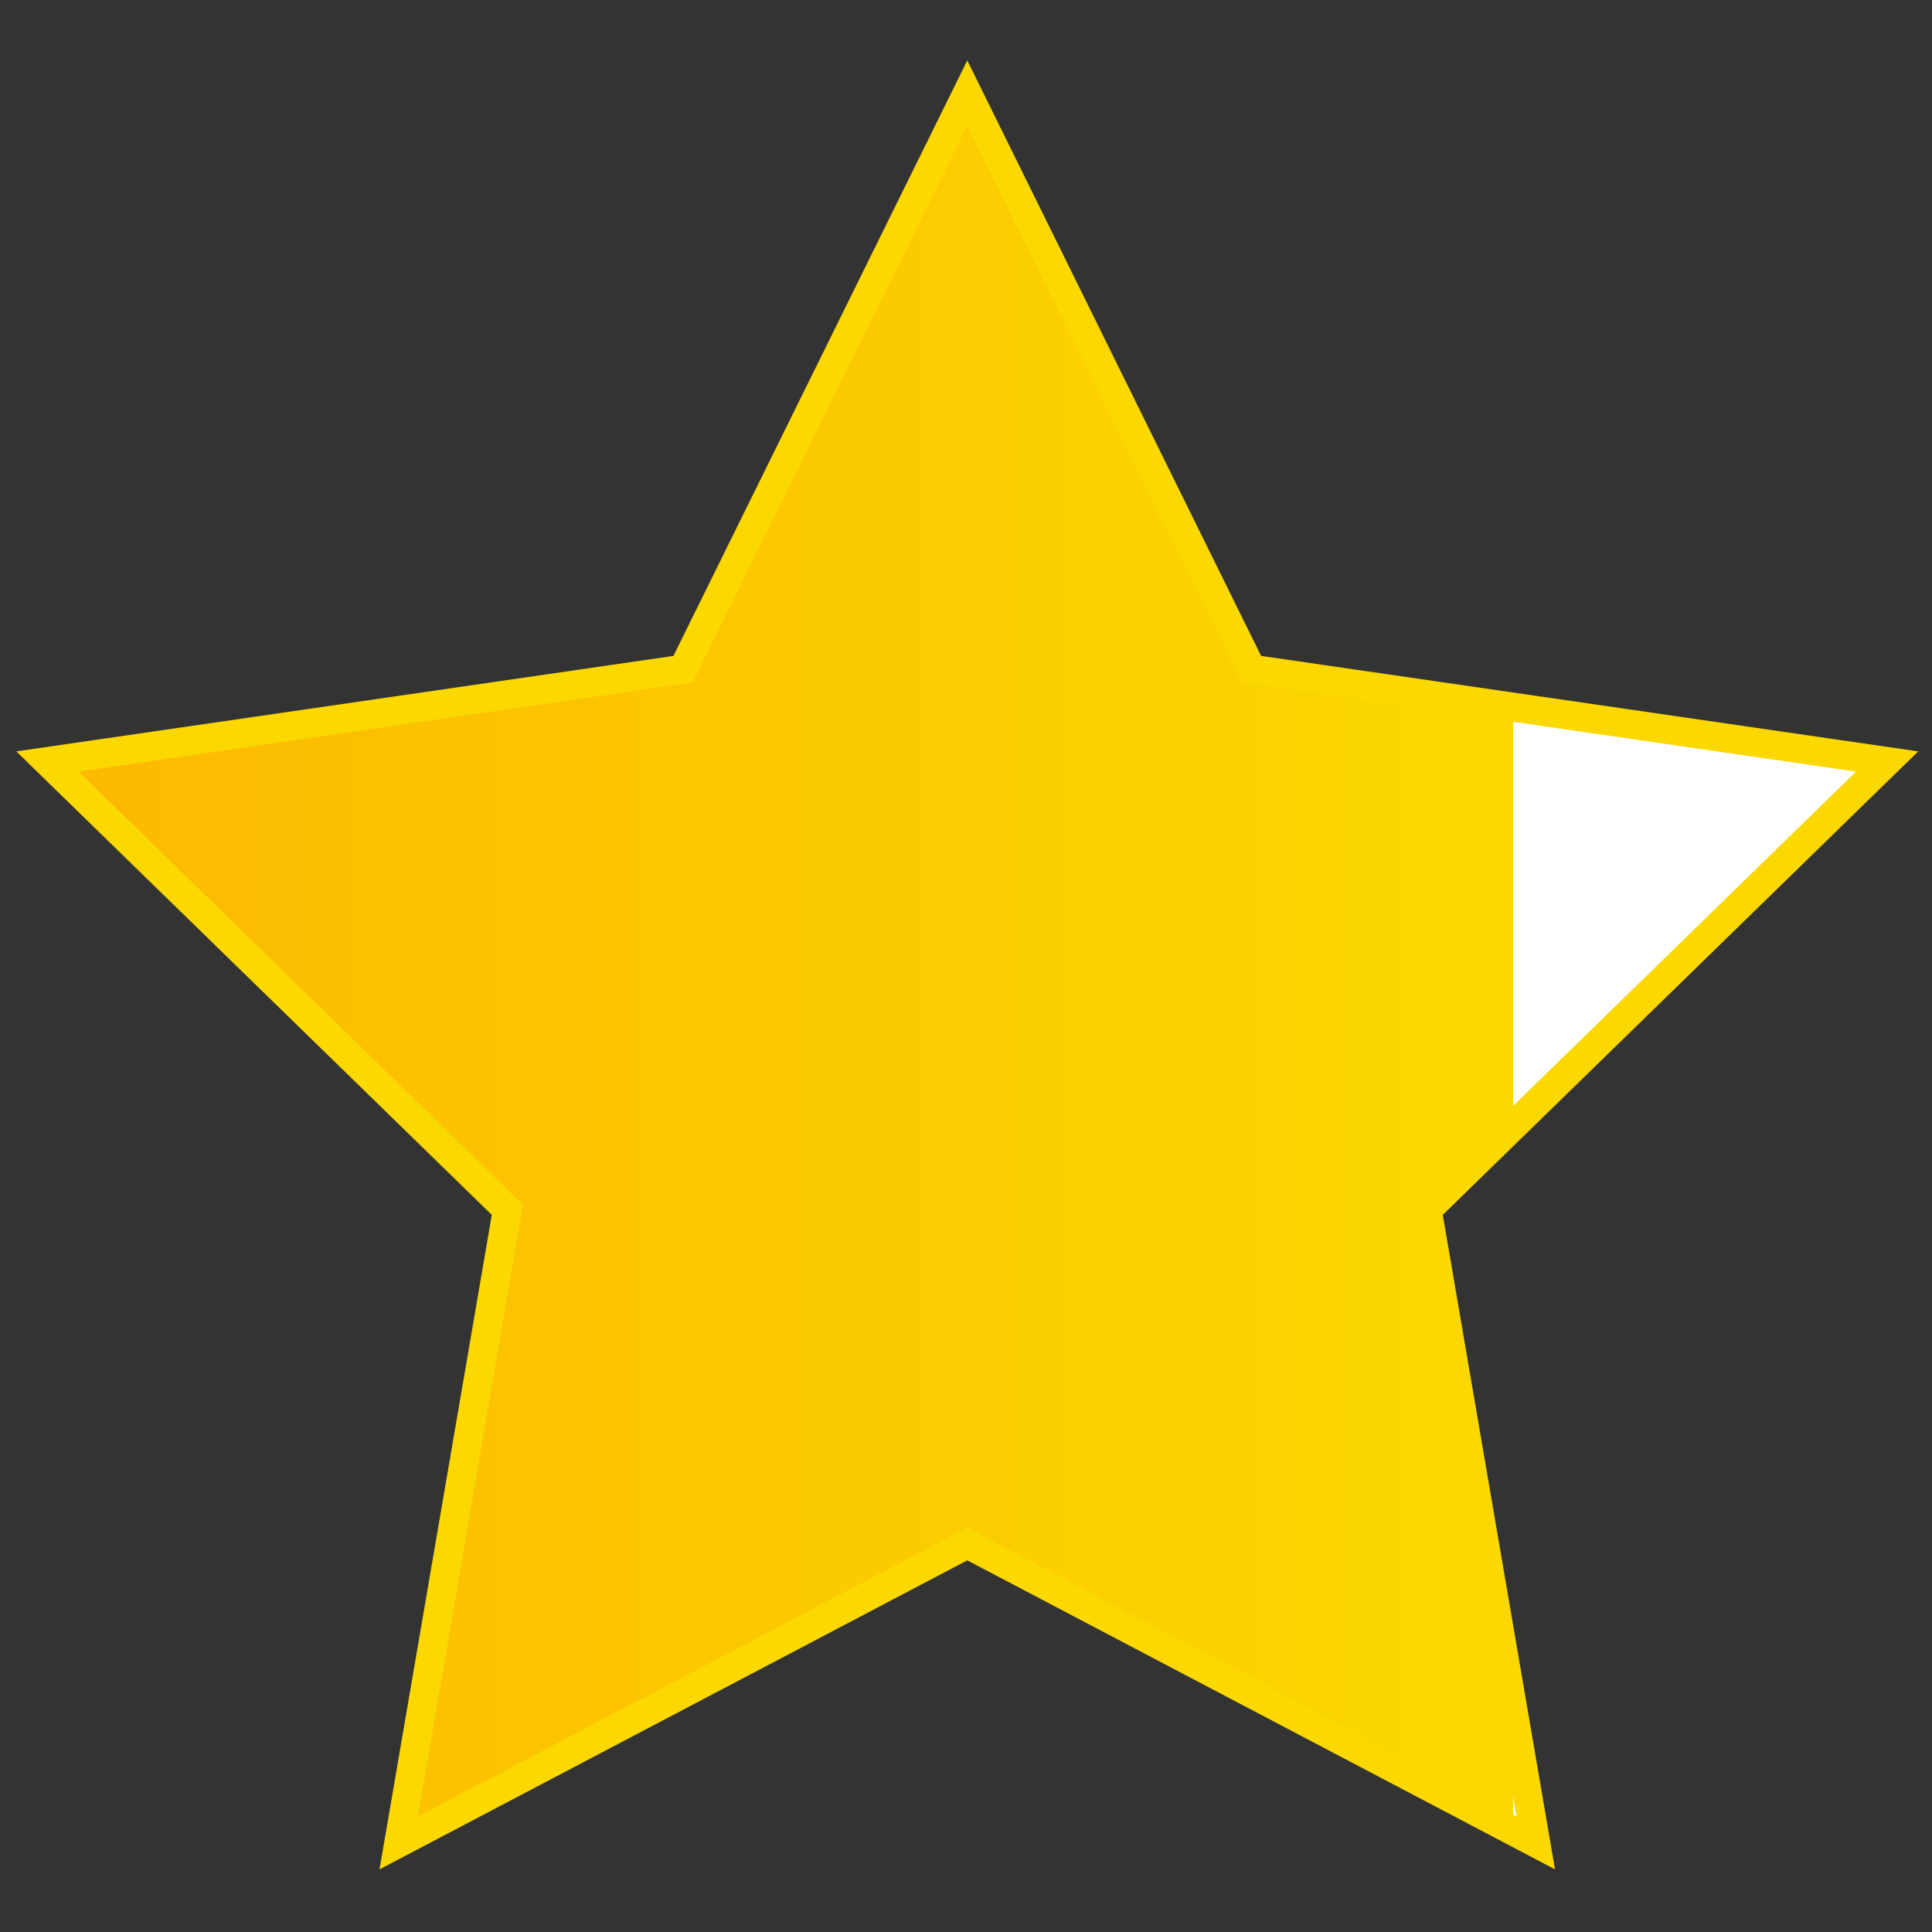 
<!-- Generator: Adobe Illustrator 16.2.0, SVG Export Plug-In . SVG Version: 6.00 Build 0)  -->
<!DOCTYPE svg PUBLIC "-//W3C//DTD SVG 1.1//EN" "http://www.w3.org/Graphics/SVG/1.1/DTD/svg11.dtd">
<svg version="1.1" id="Warstwa_1" xmlns="http://www.w3.org/2000/svg" xmlns:xlink="http://www.w3.org/1999/xlink" x="0px" y="0px"
	 width="500px" height="500px" viewBox="-150 -150 500 500" enable-background="new -150 -150 500 500" xml:space="preserve">
<rect x="-150" y="-150" width="500" height="500" fill="#333333" stroke="none"/>
<linearGradient id="SVGID_1_" gradientUnits="userSpaceOnUse" x1="0.658" y1="199.486" x2="1.736" y2="199.486" gradientTransform="matrix(426.667 0 0 -405.785 -410.334 81049.891)">
	<stop  offset="0" style="stop-color:#FCBA00"/>
	<stop  offset="81%" style="stop-color:#FBD800"/>
	<stop  offset="81%" style="stop-color:#FFFFFF"/>
	<stop  offset="1" style="stop-color:#FFFFFF"/>
</linearGradient>


<polygon fill="none" stroke="#FBD800" stroke-width="15" stroke-linecap="miter"  stroke-linejoin="miter" stroke-alignment="inner"
points="100.333,-117.41 171.398,26.602 330.333,49.694 
	215.334,161.791 242.475,320.079 100.333,245.346 -41.816,320.079 -14.667,161.791 -129.667,49.694 29.259,26.602 "/>
	
<polygon fill="url(#SVGID_1_)" stroke-width="0"
points="100.333,-117.41 171.398,26.602 330.333,49.694 
	215.334,161.791 242.475,320.079 100.333,245.346 -41.816,320.079 -14.667,161.791 -129.667,49.694 29.259,26.602 "/>	
	
</svg>